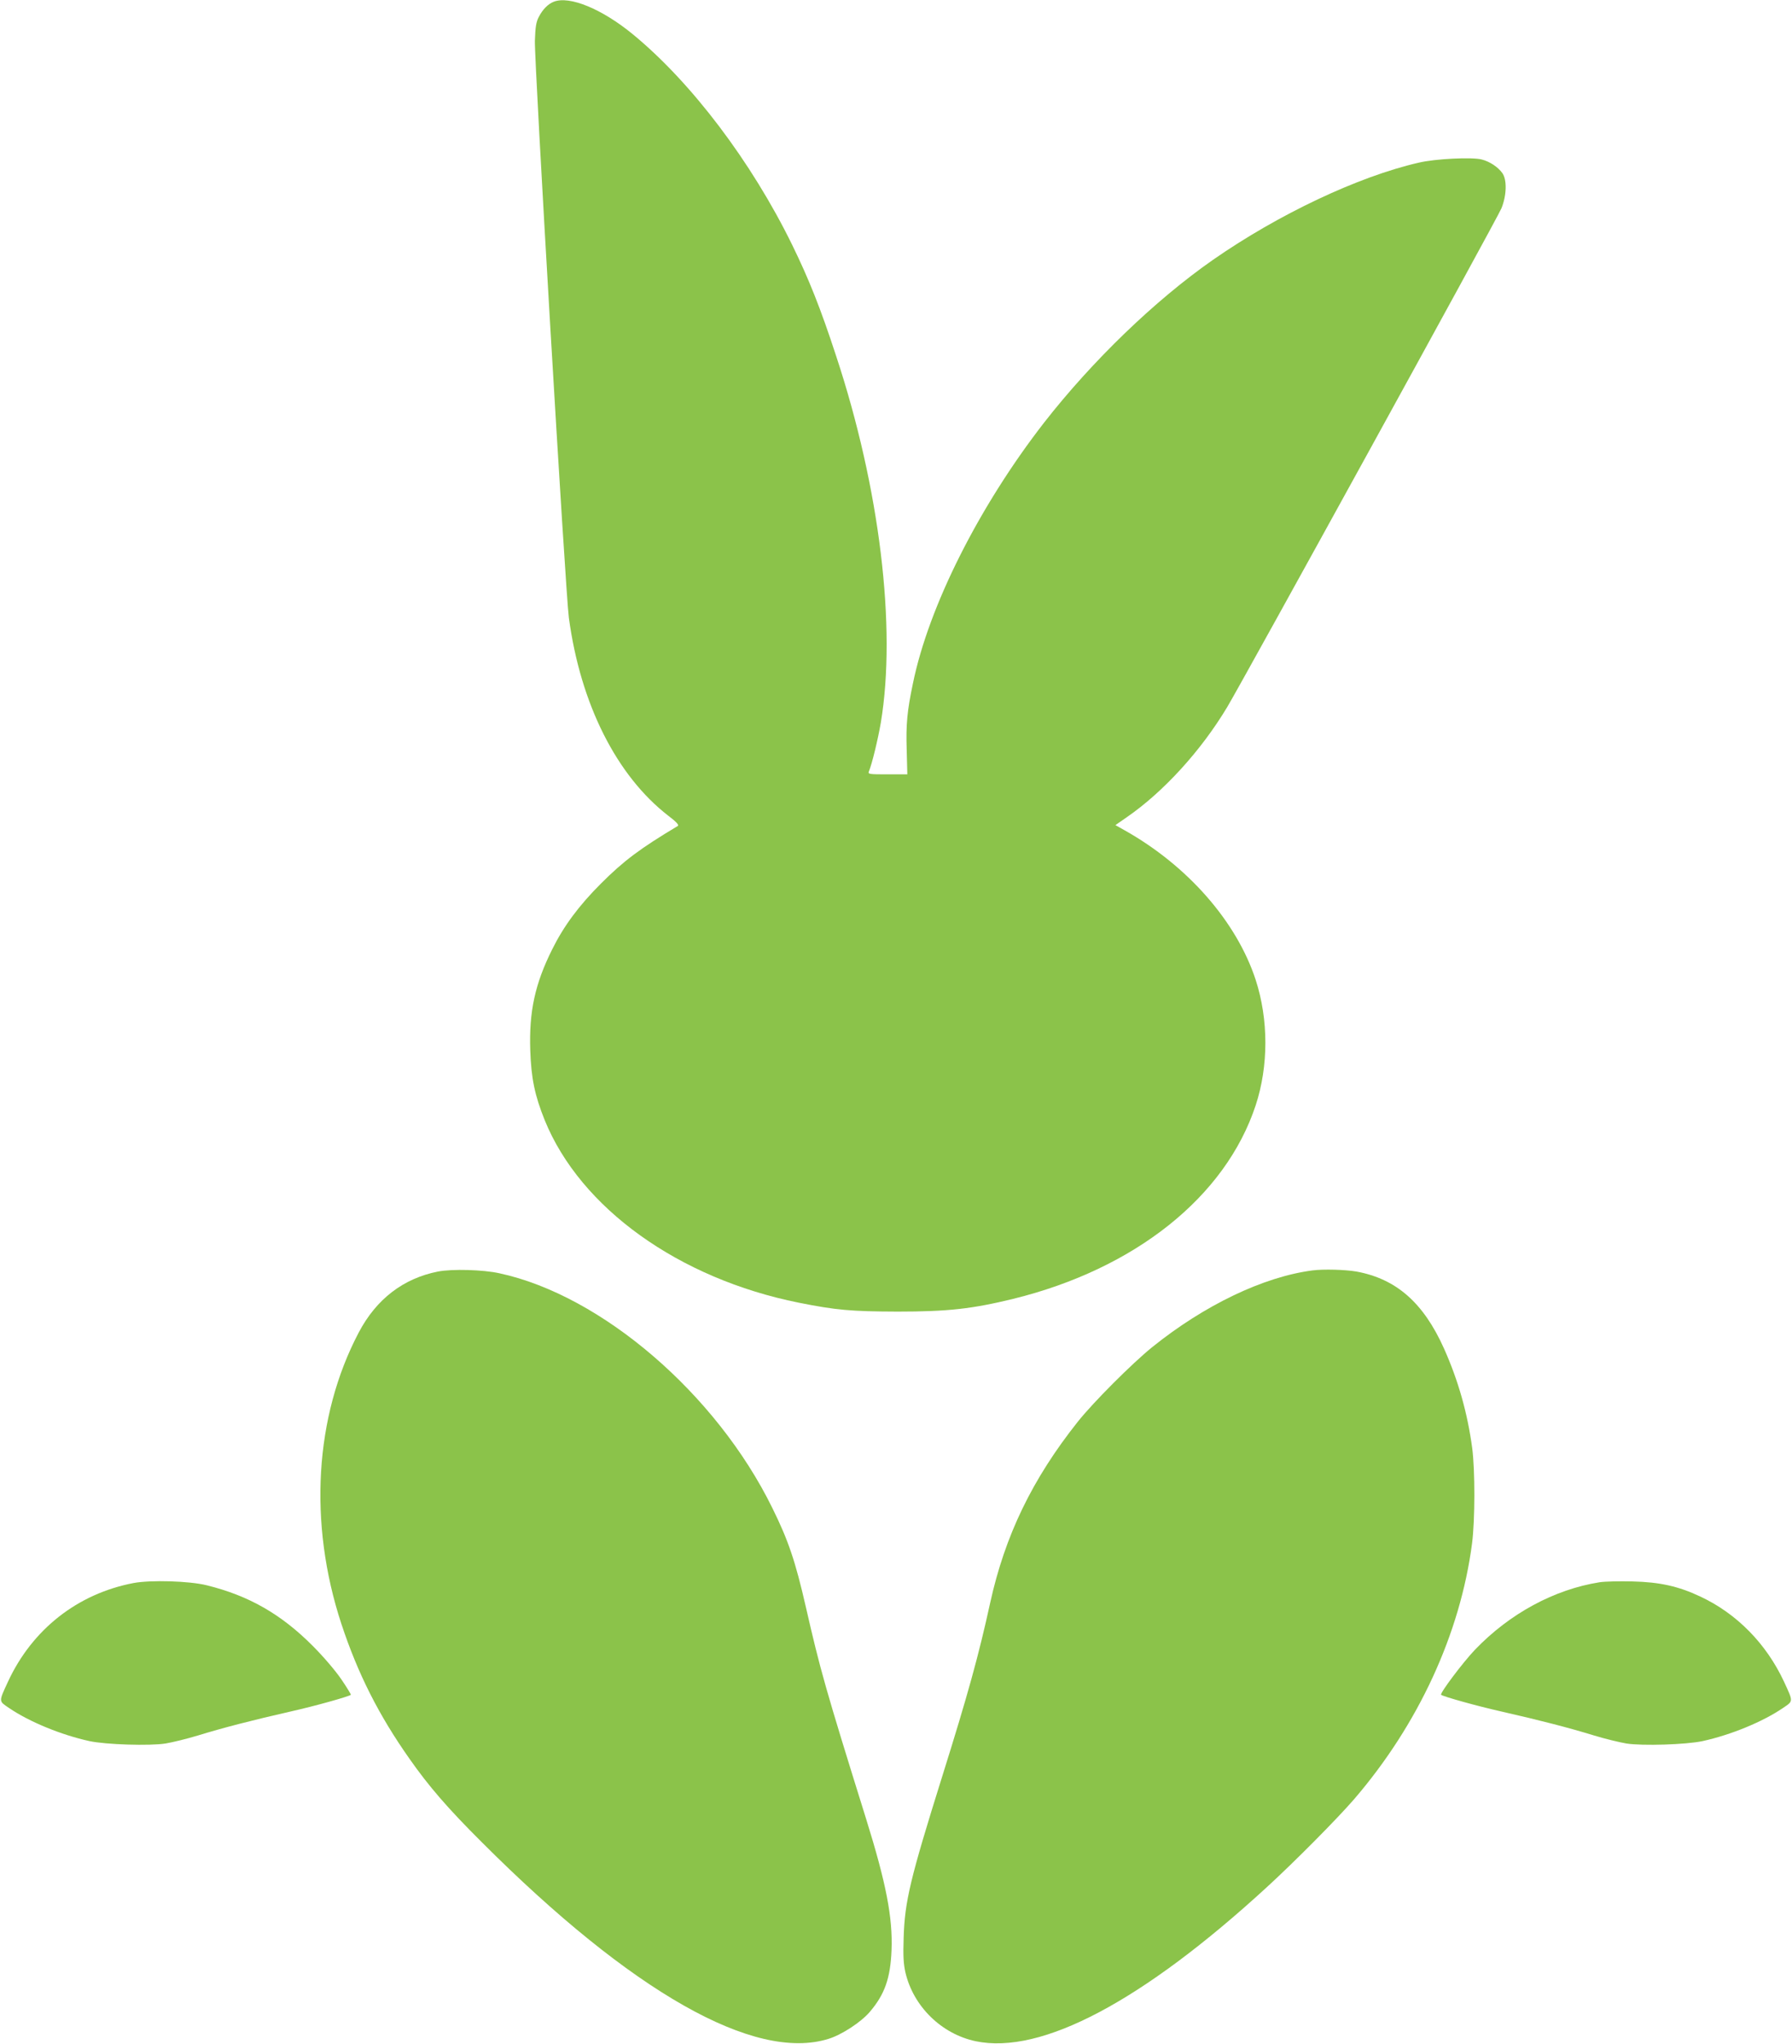 <?xml version="1.0" standalone="no"?>
<!DOCTYPE svg PUBLIC "-//W3C//DTD SVG 20010904//EN"
 "http://www.w3.org/TR/2001/REC-SVG-20010904/DTD/svg10.dtd">
<svg version="1.0" xmlns="http://www.w3.org/2000/svg"
 width="1123pt" height="1280pt" viewBox="0 0 1123 1280"
 preserveAspectRatio="xMidYMid meet">
<g transform="translate(0,1280) scale(0.1,-0.1)"
fill="#8bc34a" stroke="none">
<path d="M3470 12789 c-36 -14 -69 -48 -93 -94 -17 -32 -22 -62 -25 -150 -4
-135 191 -3450 213 -3615 73 -540 299 -989 624 -1240 49 -37 67 -57 59 -63
-239 -143 -340 -219 -483 -362 -137 -137 -232 -265 -304 -410 -109 -218 -146
-391 -138 -634 6 -175 28 -282 91 -438 224 -550 840 -991 1591 -1142 235 -47
329 -55 620 -56 315 0 467 17 725 80 763 188 1330 639 1519 1212 81 246 81
537 0 786 -119 364 -426 715 -822 937 l-57 32 72 50 c229 158 465 416 629 690
101 169 1693 3061 1718 3123 33 80 36 181 5 222 -28 38 -78 71 -128 84 -59 16
-291 5 -396 -20 -379 -87 -878 -323 -1288 -608 -363 -253 -756 -632 -1059
-1020 -407 -524 -723 -1150 -822 -1634 -36 -171 -44 -256 -39 -414 l4 -155
-124 0 c-114 0 -124 1 -117 18 20 48 56 197 75 306 99 596 -7 1470 -280 2296
-98 300 -171 482 -275 695 -256 523 -633 1020 -1000 1321 -194 159 -397 242
-495 203z"/>
<path d="M2745 4836 c-218 -43 -387 -173 -497 -382 -277 -526 -316 -1194 -109
-1824 103 -312 234 -572 428 -847 120 -171 238 -308 453 -522 938 -938 1709
-1376 2172 -1231 82 25 203 104 258 168 94 110 130 211 137 387 8 204 -33 418
-160 825 -256 820 -288 936 -377 1325 -65 284 -109 416 -210 620 -351 715
-1070 1332 -1710 1470 -103 23 -297 28 -385 11z"/>
<path d="M8225 4843 c-307 -40 -677 -217 -1005 -481 -127 -103 -368 -344 -466
-467 -285 -359 -456 -712 -549 -1135 -71 -325 -140 -575 -300 -1085 -201 -642
-235 -783 -242 -1010 -4 -117 -1 -165 11 -219 50 -214 227 -386 441 -431 410
-86 1045 250 1825 966 177 162 442 430 545 549 403 468 666 1037 740 1603 19
149 19 456 1 597 -30 221 -87 422 -176 622 -129 288 -299 438 -550 484 -70 12
-206 16 -275 7z"/>
<path d="M837 2885 c-351 -67 -635 -290 -787 -618 -59 -128 -59 -120 7 -165
128 -87 326 -168 503 -207 102 -22 378 -31 478 -15 42 7 133 29 202 50 156 48
342 96 580 150 156 35 366 94 379 105 1 2 -25 46 -60 97 -37 54 -111 141 -179
209 -198 199 -401 315 -665 380 -109 27 -349 34 -458 14z"/>
<path d="M10025 2890 c-285 -45 -564 -196 -782 -423 -77 -81 -221 -273 -212
-282 13 -11 223 -70 379 -105 238 -54 424 -102 580 -150 69 -21 160 -43 202
-50 100 -16 376 -7 478 15 177 39 375 120 503 207 66 45 66 37 7 165 -111 238
-296 427 -526 534 -136 64 -253 90 -424 94 -80 2 -172 0 -205 -5z"/>
</g>
</svg>

